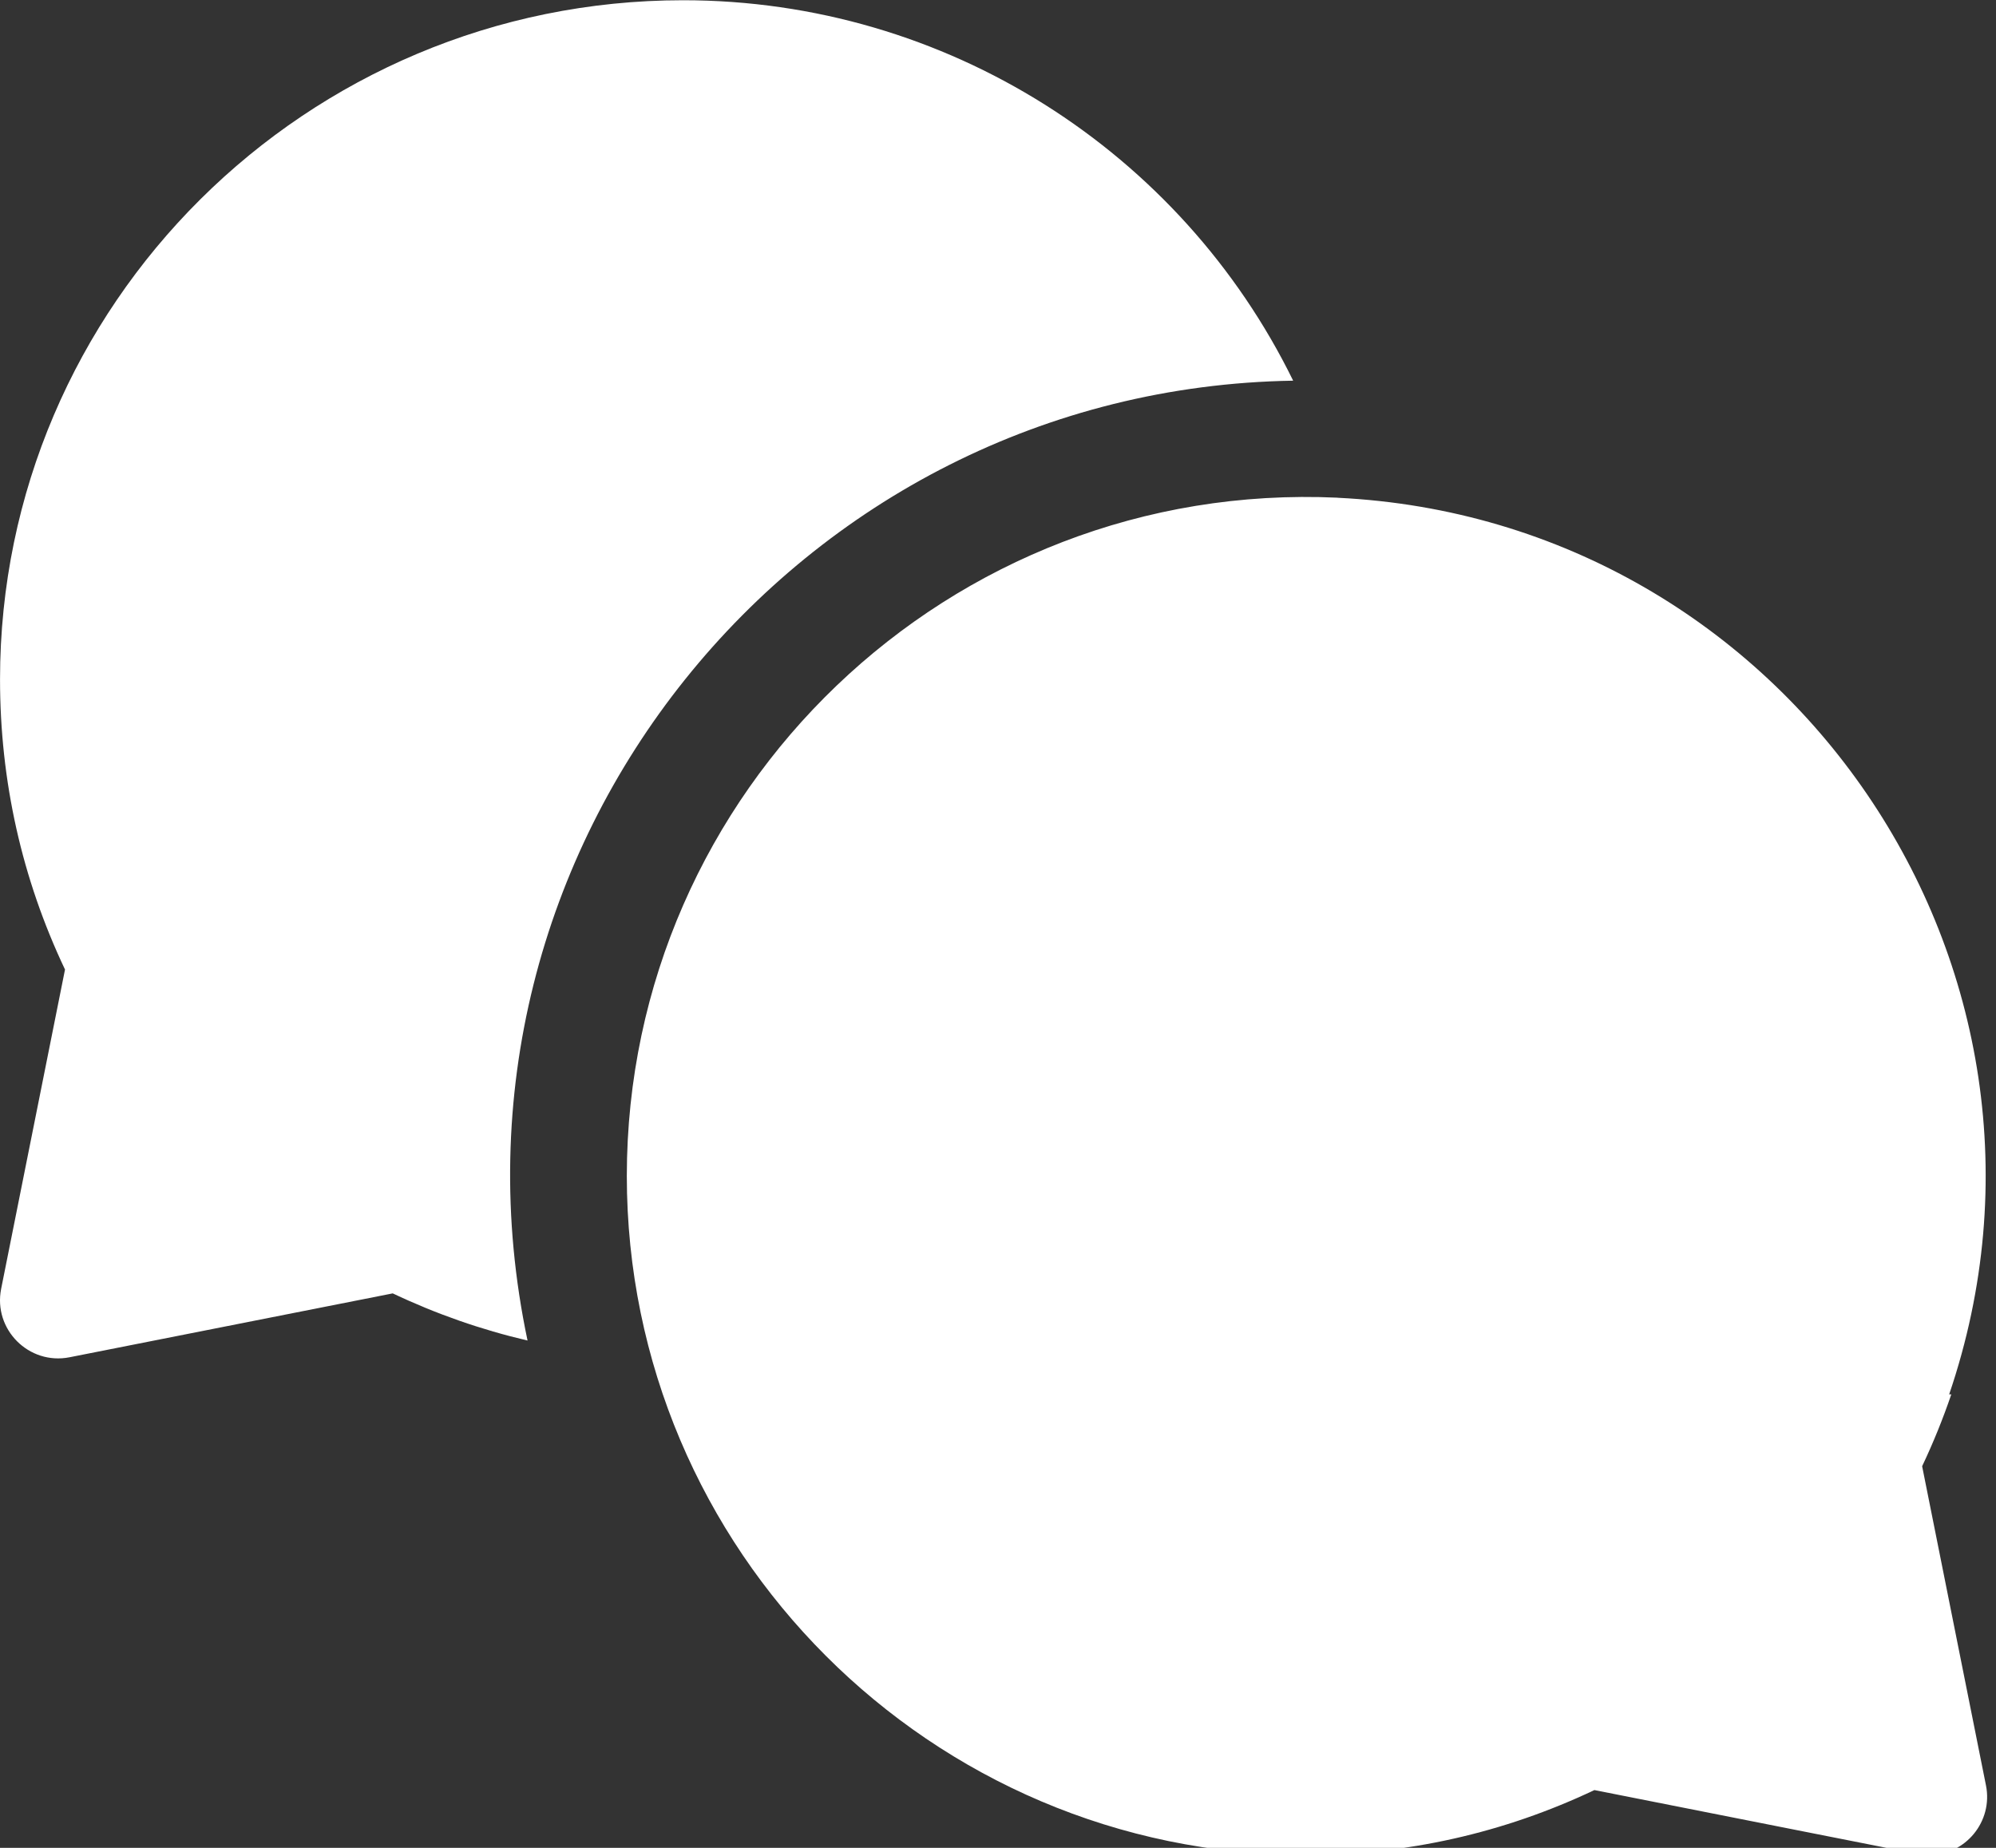 <?xml version="1.0" encoding="UTF-8" standalone="no"?>
<svg xmlns="http://www.w3.org/2000/svg" xmlns:xlink="http://www.w3.org/1999/xlink" xmlns:serif="http://www.serif.com/" width="100%" height="100%" viewBox="0 0 54 50" version="1.1" xml:space="preserve" style="fill-rule:evenodd;clip-rule:evenodd;stroke-linejoin:round;stroke-miterlimit:2;">
    <rect x="0" y="0" width="54" height="50" fill="#333333" stroke="none"/>
    <g transform="matrix(1,0,0,1,-464.912,-4323.17)">
        <g transform="matrix(1,0,0,4.375,295.153,4047.04)">
            <g transform="matrix(0.105,0,0,0.024,169.759,62.709)">
                <path d="M495.254,394.781C498.128,388.72 500.627,382.544 502.765,376.267L502.216,376.267C539.663,266.353 460.912,150.831 344.653,145.207C344.651,145.201 344.65,145.195 344.648,145.189C244.614,140.579 161.504,220.673 161.504,319.989C161.504,416.4 239.863,494.841 336.243,494.981C362.386,494.946 387.443,489.319 410.809,478.235C502.014,496.266 494.901,494.984 496.996,494.984C506.475,494.984 513.556,486.299 511.705,477.044L495.254,394.781ZM333.193,115.035C304.289,56.016 243.825,16.996 176.004,16.996C78.959,16.996 0.008,95.499 0.008,191.992C0.008,218.215 5.638,243.349 16.75,266.784L0.299,349.047C-1.795,359.519 7.443,368.774 17.917,366.702L101.194,350.238C112.406,355.557 124.006,359.602 135.925,362.389C109.208,235.85 205.122,117.073 333.193,115.035Z" style="fill:white;fill-rule:nonzero;"></path>
            </g>
        </g>
    </g>
</svg>

